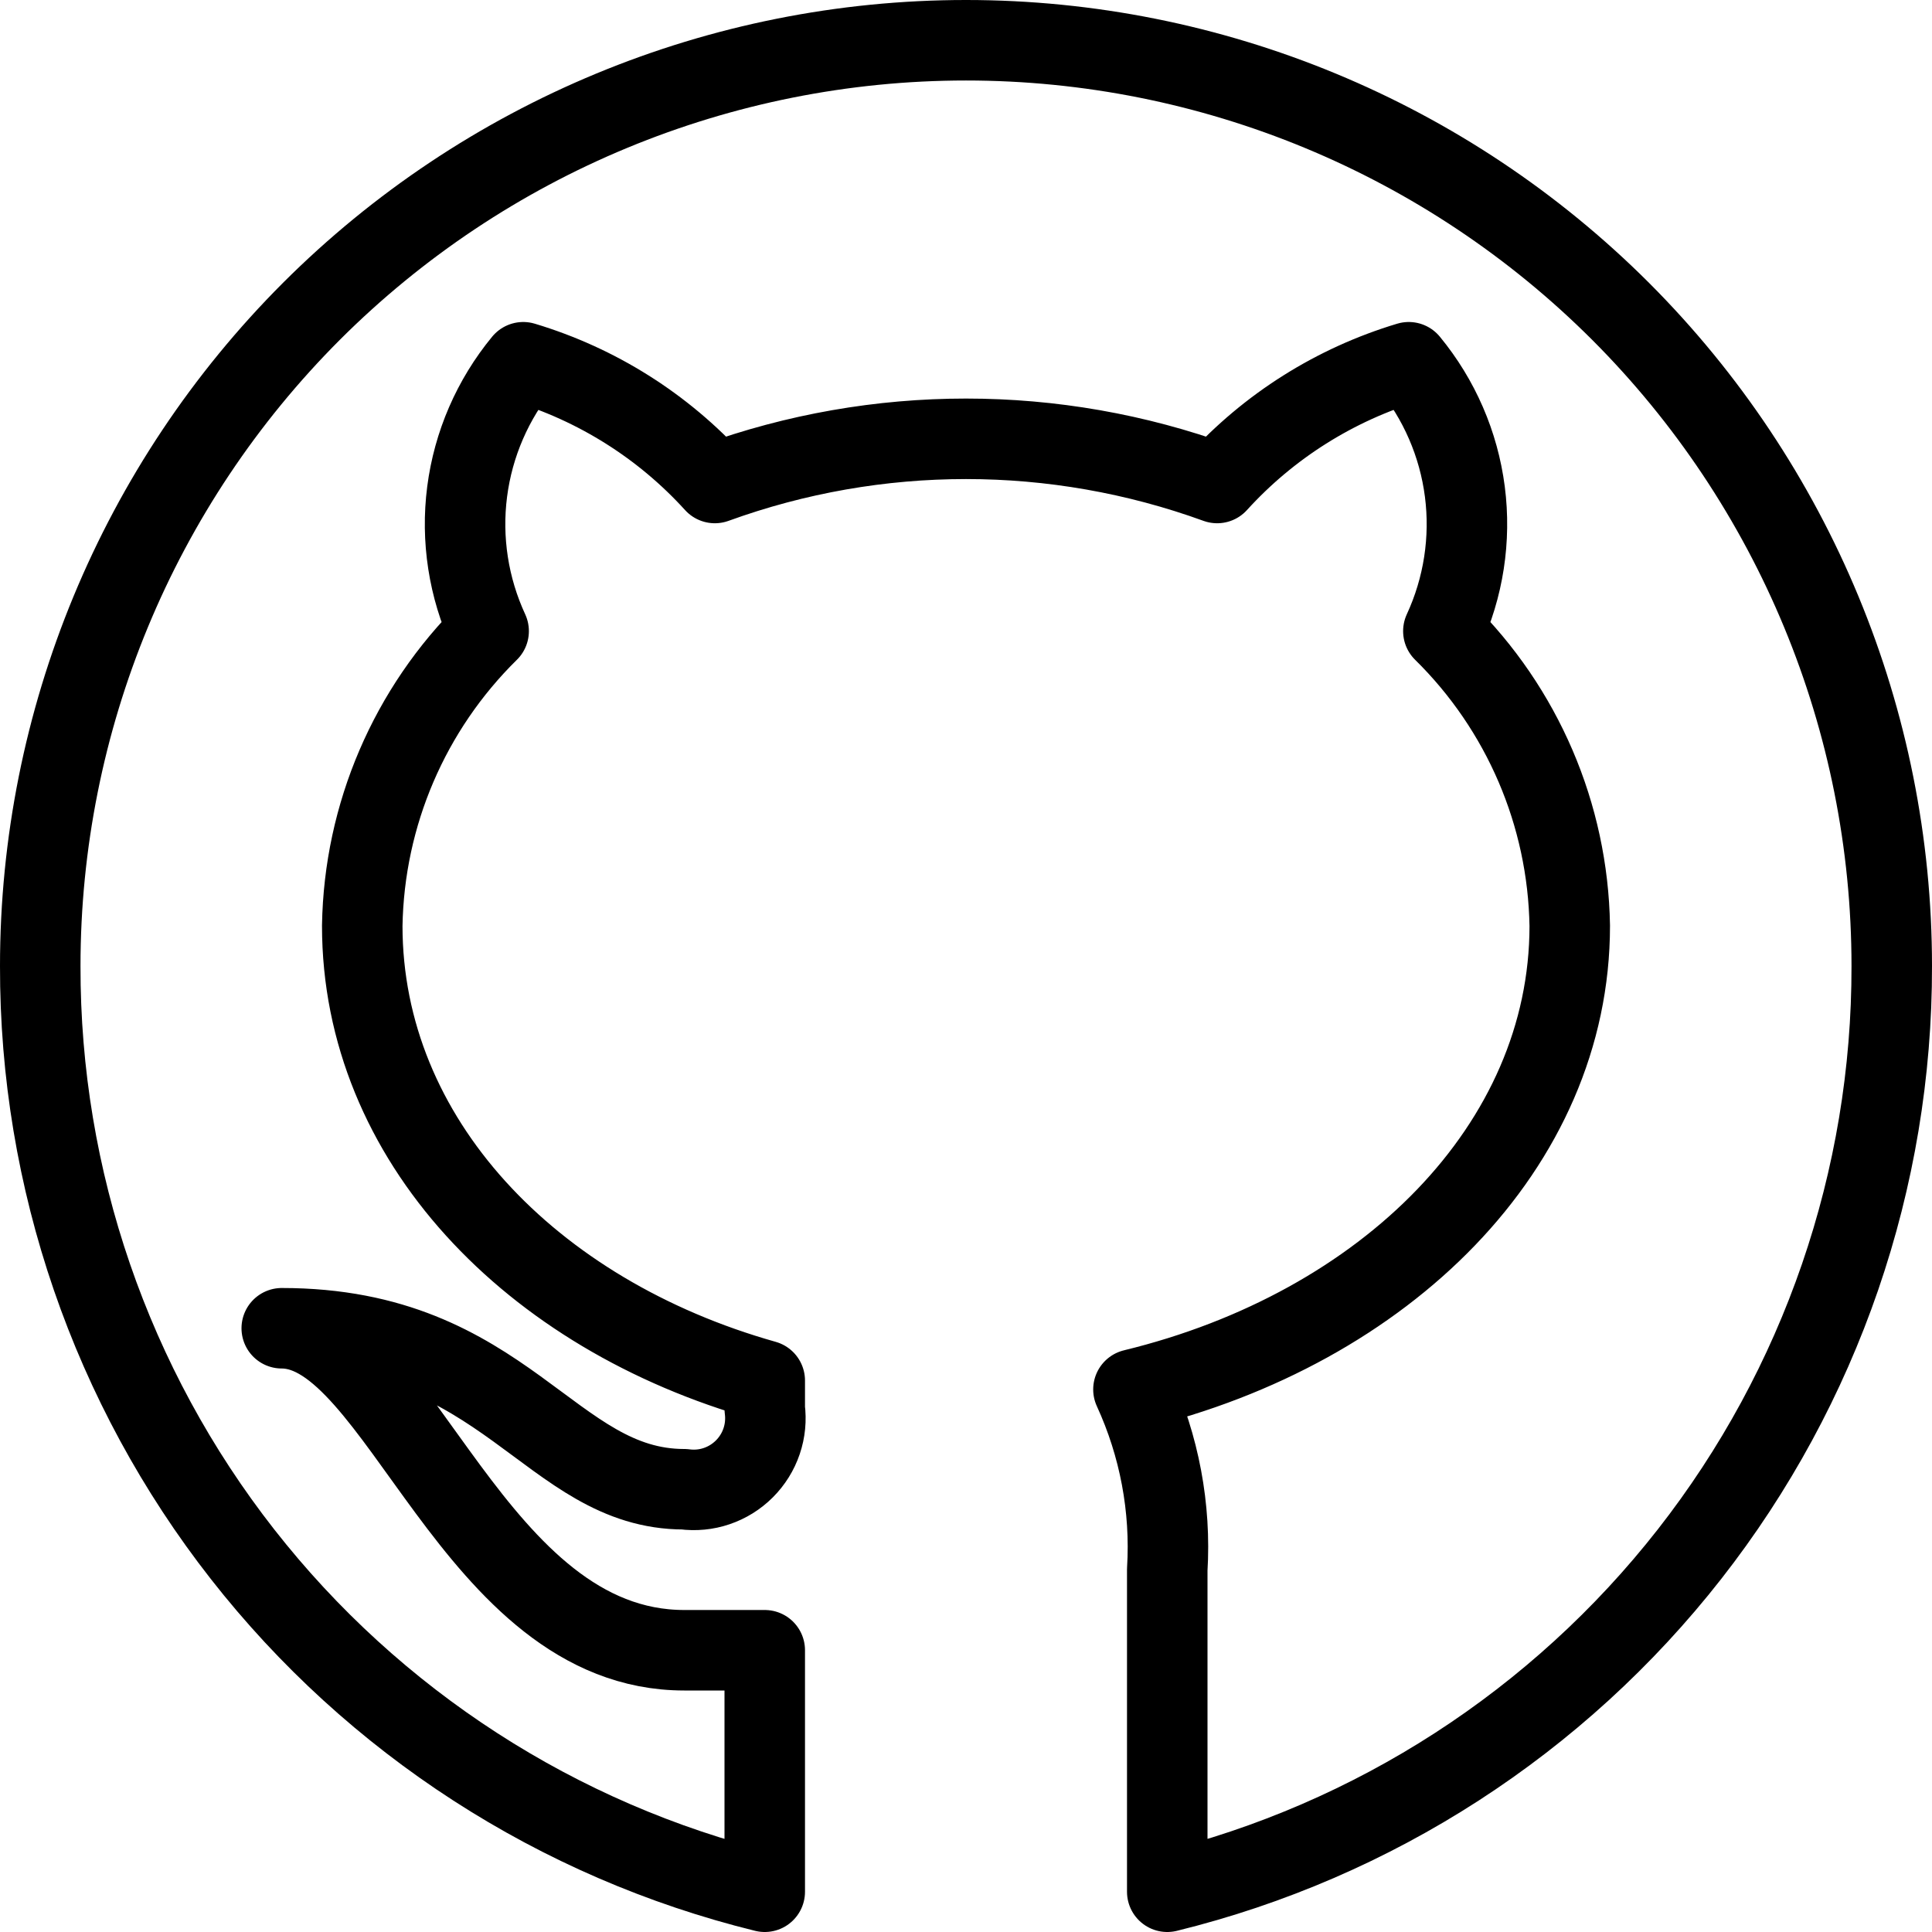 <svg width="24" height="24" viewBox="0 0 24 24" fill="none" xmlns="http://www.w3.org/2000/svg">
<g clip-path="url(#clip0_1342_111)">
<path d="M12 0.5C8.95 0.5 6.025 1.712 3.868 3.868C1.712 6.025 0.5 8.95 0.5 12C0.495 14.648 1.38 17.221 3.012 19.306C4.644 21.391 6.929 22.868 9.5 23.5V20.5H8.5C5.88 20.5 4.96 16.5 3.5 16.5C6.29 16.5 6.83 18.5 8.5 18.5C8.636 18.518 8.774 18.505 8.903 18.461C9.033 18.417 9.15 18.344 9.247 18.247C9.344 18.15 9.417 18.033 9.461 17.903C9.505 17.773 9.518 17.636 9.5 17.5V17.15C6.59 16.33 4.5 14.15 4.5 11.5C4.523 10.121 5.087 8.807 6.07 7.84C5.82 7.299 5.727 6.699 5.803 6.108C5.879 5.517 6.121 4.96 6.5 4.5C7.415 4.775 8.238 5.293 8.88 6C10.896 5.268 13.104 5.268 15.12 6C15.762 5.293 16.585 4.775 17.5 4.5C17.879 4.96 18.121 5.517 18.197 6.108C18.273 6.699 18.18 7.299 17.93 7.84C18.913 8.807 19.477 10.121 19.5 11.5C19.5 14.24 17.21 16.5 14.08 17.26C14.402 17.961 14.547 18.73 14.5 19.5V23.5C17.072 22.868 19.356 21.391 20.988 19.306C22.62 17.221 23.505 14.648 23.5 12C23.5 8.95 22.288 6.025 20.132 3.868C17.975 1.712 15.05 0.5 12 0.5Z" stroke="#D1D1D1" style="stroke:#D1D1D1;stroke:color(display-p3 0.818 0.818 0.818);stroke-opacity:1;" stroke-linecap="round" stroke-linejoin="round"/>
</g>
<defs>
<clipPath id="clip0_1342_111">
<rect width="24" height="24" fill="white" style="fill:white;fill-opacity:1;"/>
</clipPath>
</defs>
</svg>
